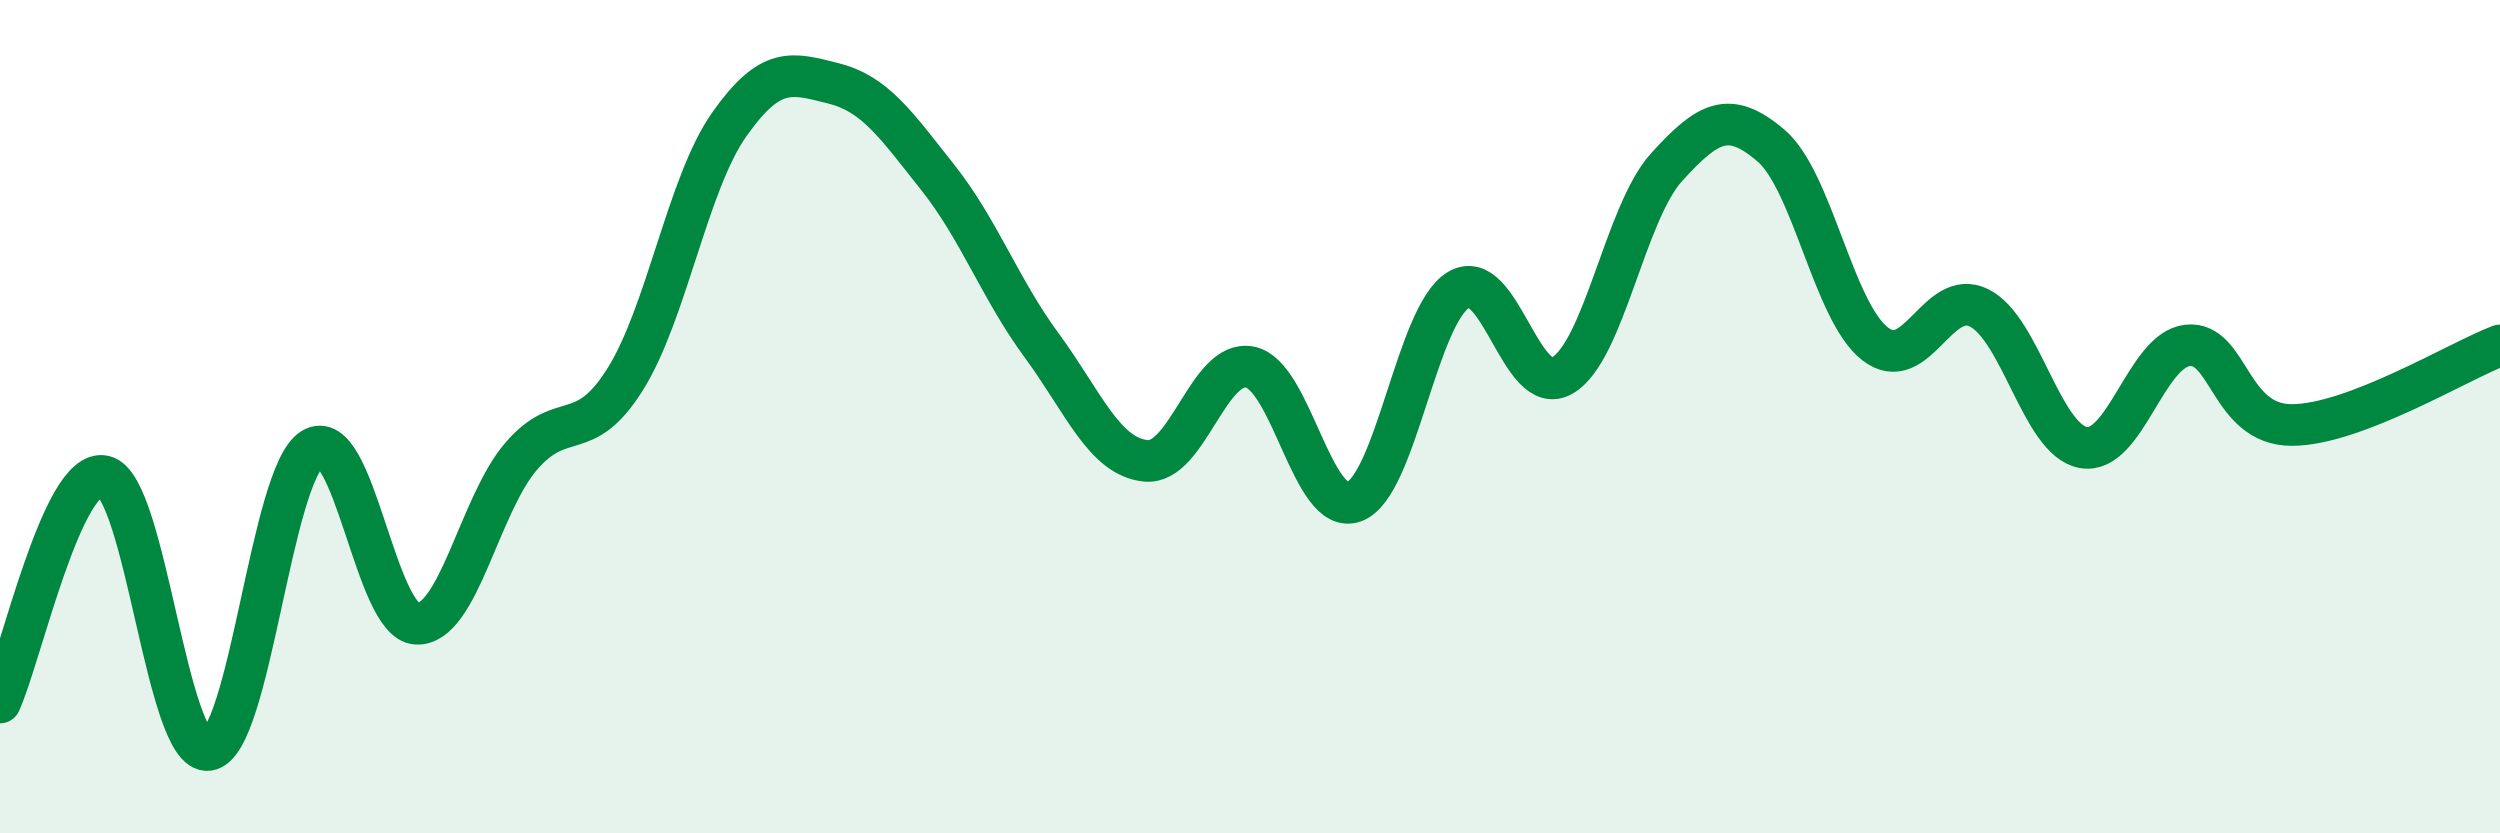 
    <svg width="60" height="20" viewBox="0 0 60 20" xmlns="http://www.w3.org/2000/svg">
      <path
        d="M 0,16.86 C 0.5,15.77 1.5,11.2 2.5,11.43 C 3.5,11.66 4,18.13 5,18 C 6,17.87 6.5,11.38 7.5,10.77 C 8.5,10.16 9,14.93 10,14.97 C 11,15.01 11.5,12.13 12.5,10.96 C 13.5,9.79 14,10.7 15,9.11 C 16,7.52 16.5,4.41 17.5,2.99 C 18.5,1.57 19,1.75 20,2 C 21,2.25 21.5,2.99 22.5,4.25 C 23.5,5.51 24,6.93 25,8.29 C 26,9.65 26.5,10.96 27.5,11.06 C 28.5,11.16 29,8.61 30,8.81 C 31,9.01 31.5,12.41 32.5,12.04 C 33.5,11.67 34,7.57 35,6.96 C 36,6.35 36.5,9.6 37.5,9.01 C 38.5,8.42 39,5.11 40,4.01 C 41,2.91 41.5,2.64 42.5,3.49 C 43.5,4.34 44,7.47 45,8.25 C 46,9.03 46.5,6.89 47.5,7.39 C 48.5,7.89 49,10.56 50,10.74 C 51,10.92 51.5,8.4 52.5,8.29 C 53.5,8.18 53.5,10.2 55,10.2 C 56.5,10.2 59,8.67 60,8.29L60 20L0 20Z"
        fill="#008740"
        opacity="0.1"
        stroke-linecap="round"
        stroke-linejoin="round"
      />
      <path
        d="M 0,16.86 C 0.5,15.77 1.5,11.2 2.5,11.43 C 3.5,11.66 4,18.13 5,18 C 6,17.87 6.5,11.38 7.5,10.77 C 8.5,10.16 9,14.93 10,14.97 C 11,15.01 11.5,12.13 12.5,10.96 C 13.5,9.79 14,10.7 15,9.11 C 16,7.52 16.5,4.41 17.5,2.99 C 18.5,1.57 19,1.75 20,2 C 21,2.25 21.5,2.99 22.5,4.25 C 23.5,5.51 24,6.93 25,8.29 C 26,9.65 26.5,10.96 27.5,11.06 C 28.5,11.16 29,8.61 30,8.81 C 31,9.01 31.5,12.41 32.5,12.04 C 33.5,11.67 34,7.57 35,6.96 C 36,6.35 36.5,9.6 37.5,9.01 C 38.5,8.42 39,5.11 40,4.01 C 41,2.91 41.5,2.64 42.5,3.49 C 43.5,4.34 44,7.47 45,8.25 C 46,9.03 46.5,6.89 47.5,7.39 C 48.5,7.89 49,10.56 50,10.74 C 51,10.92 51.5,8.4 52.5,8.29 C 53.5,8.18 53.5,10.2 55,10.2 C 56.5,10.2 59,8.67 60,8.29"
        stroke="#008740"
        stroke-width="1"
        fill="none"
        stroke-linecap="round"
        stroke-linejoin="round"
      />
    </svg>
  
